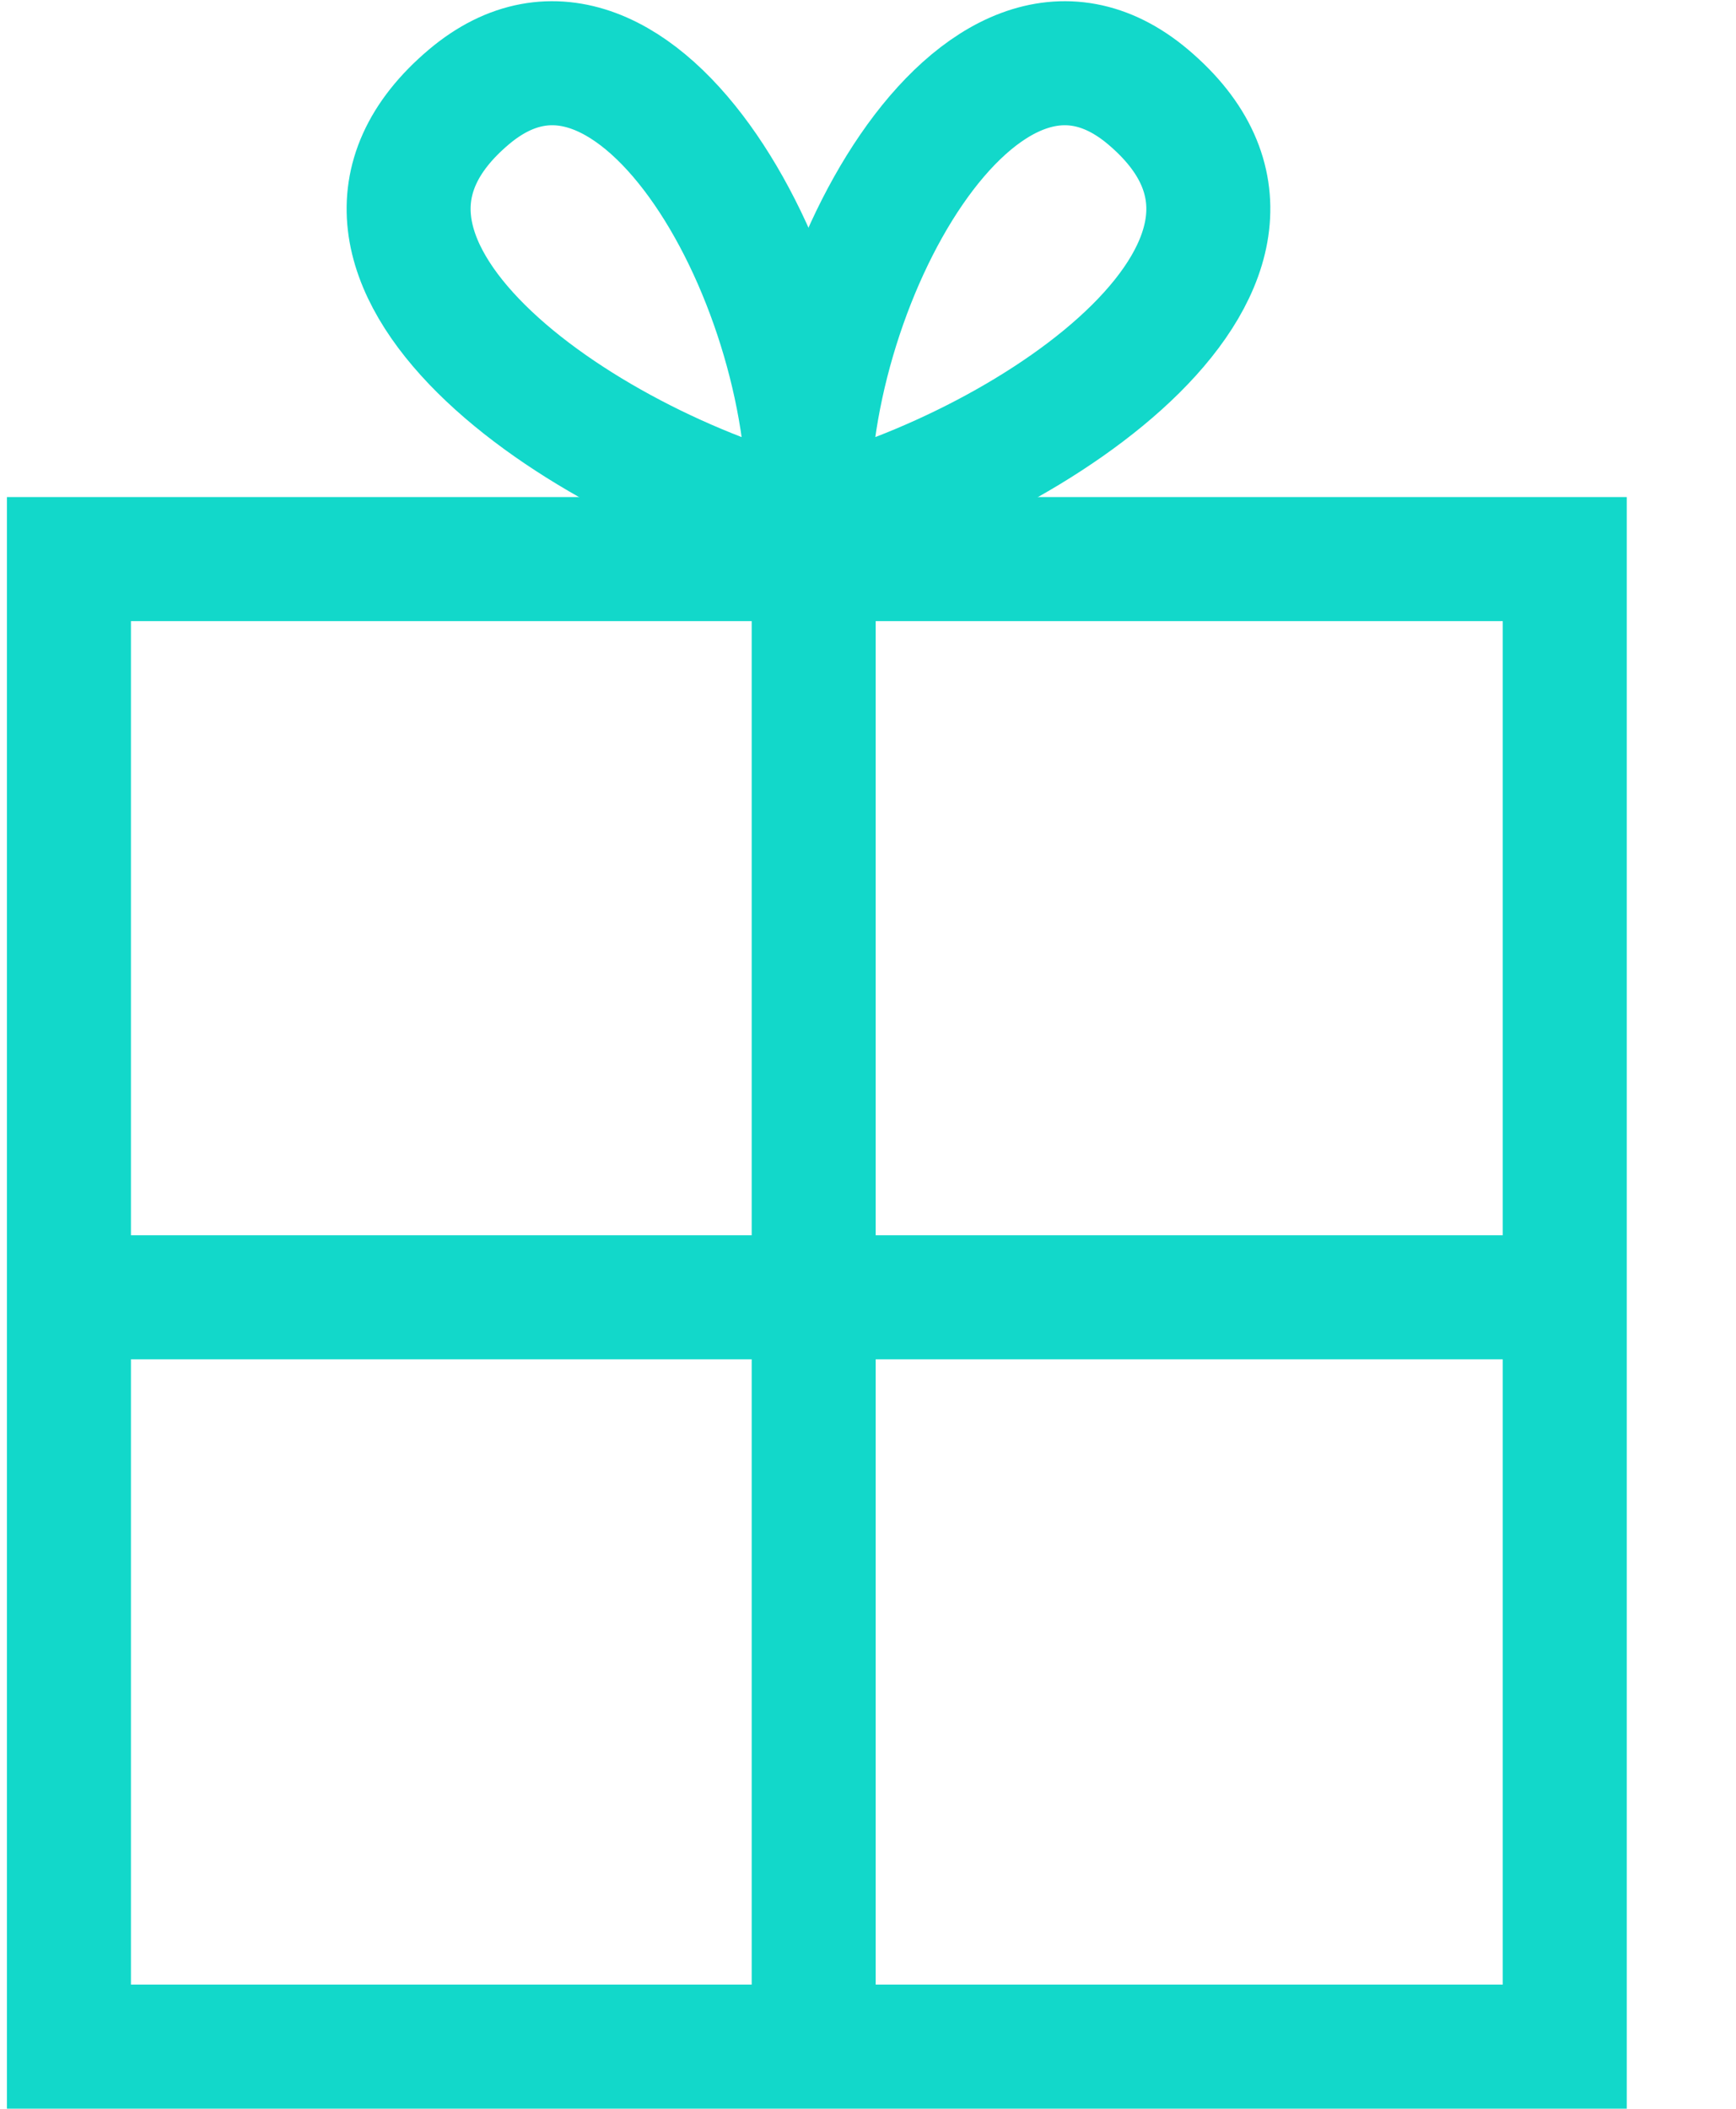 <?xml version="1.0" encoding="utf-8"?>
<svg version="1.1" xmlns="http://www.w3.org/2000/svg" xmlns:xlink="http://www.w3.org/1999/xlink" x="0px" y="0px" width="14px" height="17px" xml:space="preserve">
	<defs>
		<symbol id="present">
			<g>
				<path d="M6.516 4.219C6.608 2.336 5.132 -0.357 3.782 0.781C2.247 2.076 4.671 3.758 6.516 4.219Z" />
				<path d="M6.524 4.219C6.432 2.336 7.908 -0.357 9.258 0.781C10.793 2.076 8.369 3.758 6.524 4.219Z" />
				<path d="M6.562 4.438V16.5M0.531 10.458H12.562" />
				<path d="M12.619 4.507H0.556V16.499H12.619V4.507Z"/>
			</g>
		</symbol>
	</defs>

	<!-- Variations -->

			<use xlink:href="#present" x="0" y="0" fill="none" stroke="#12D8CA"/>
	
</svg>